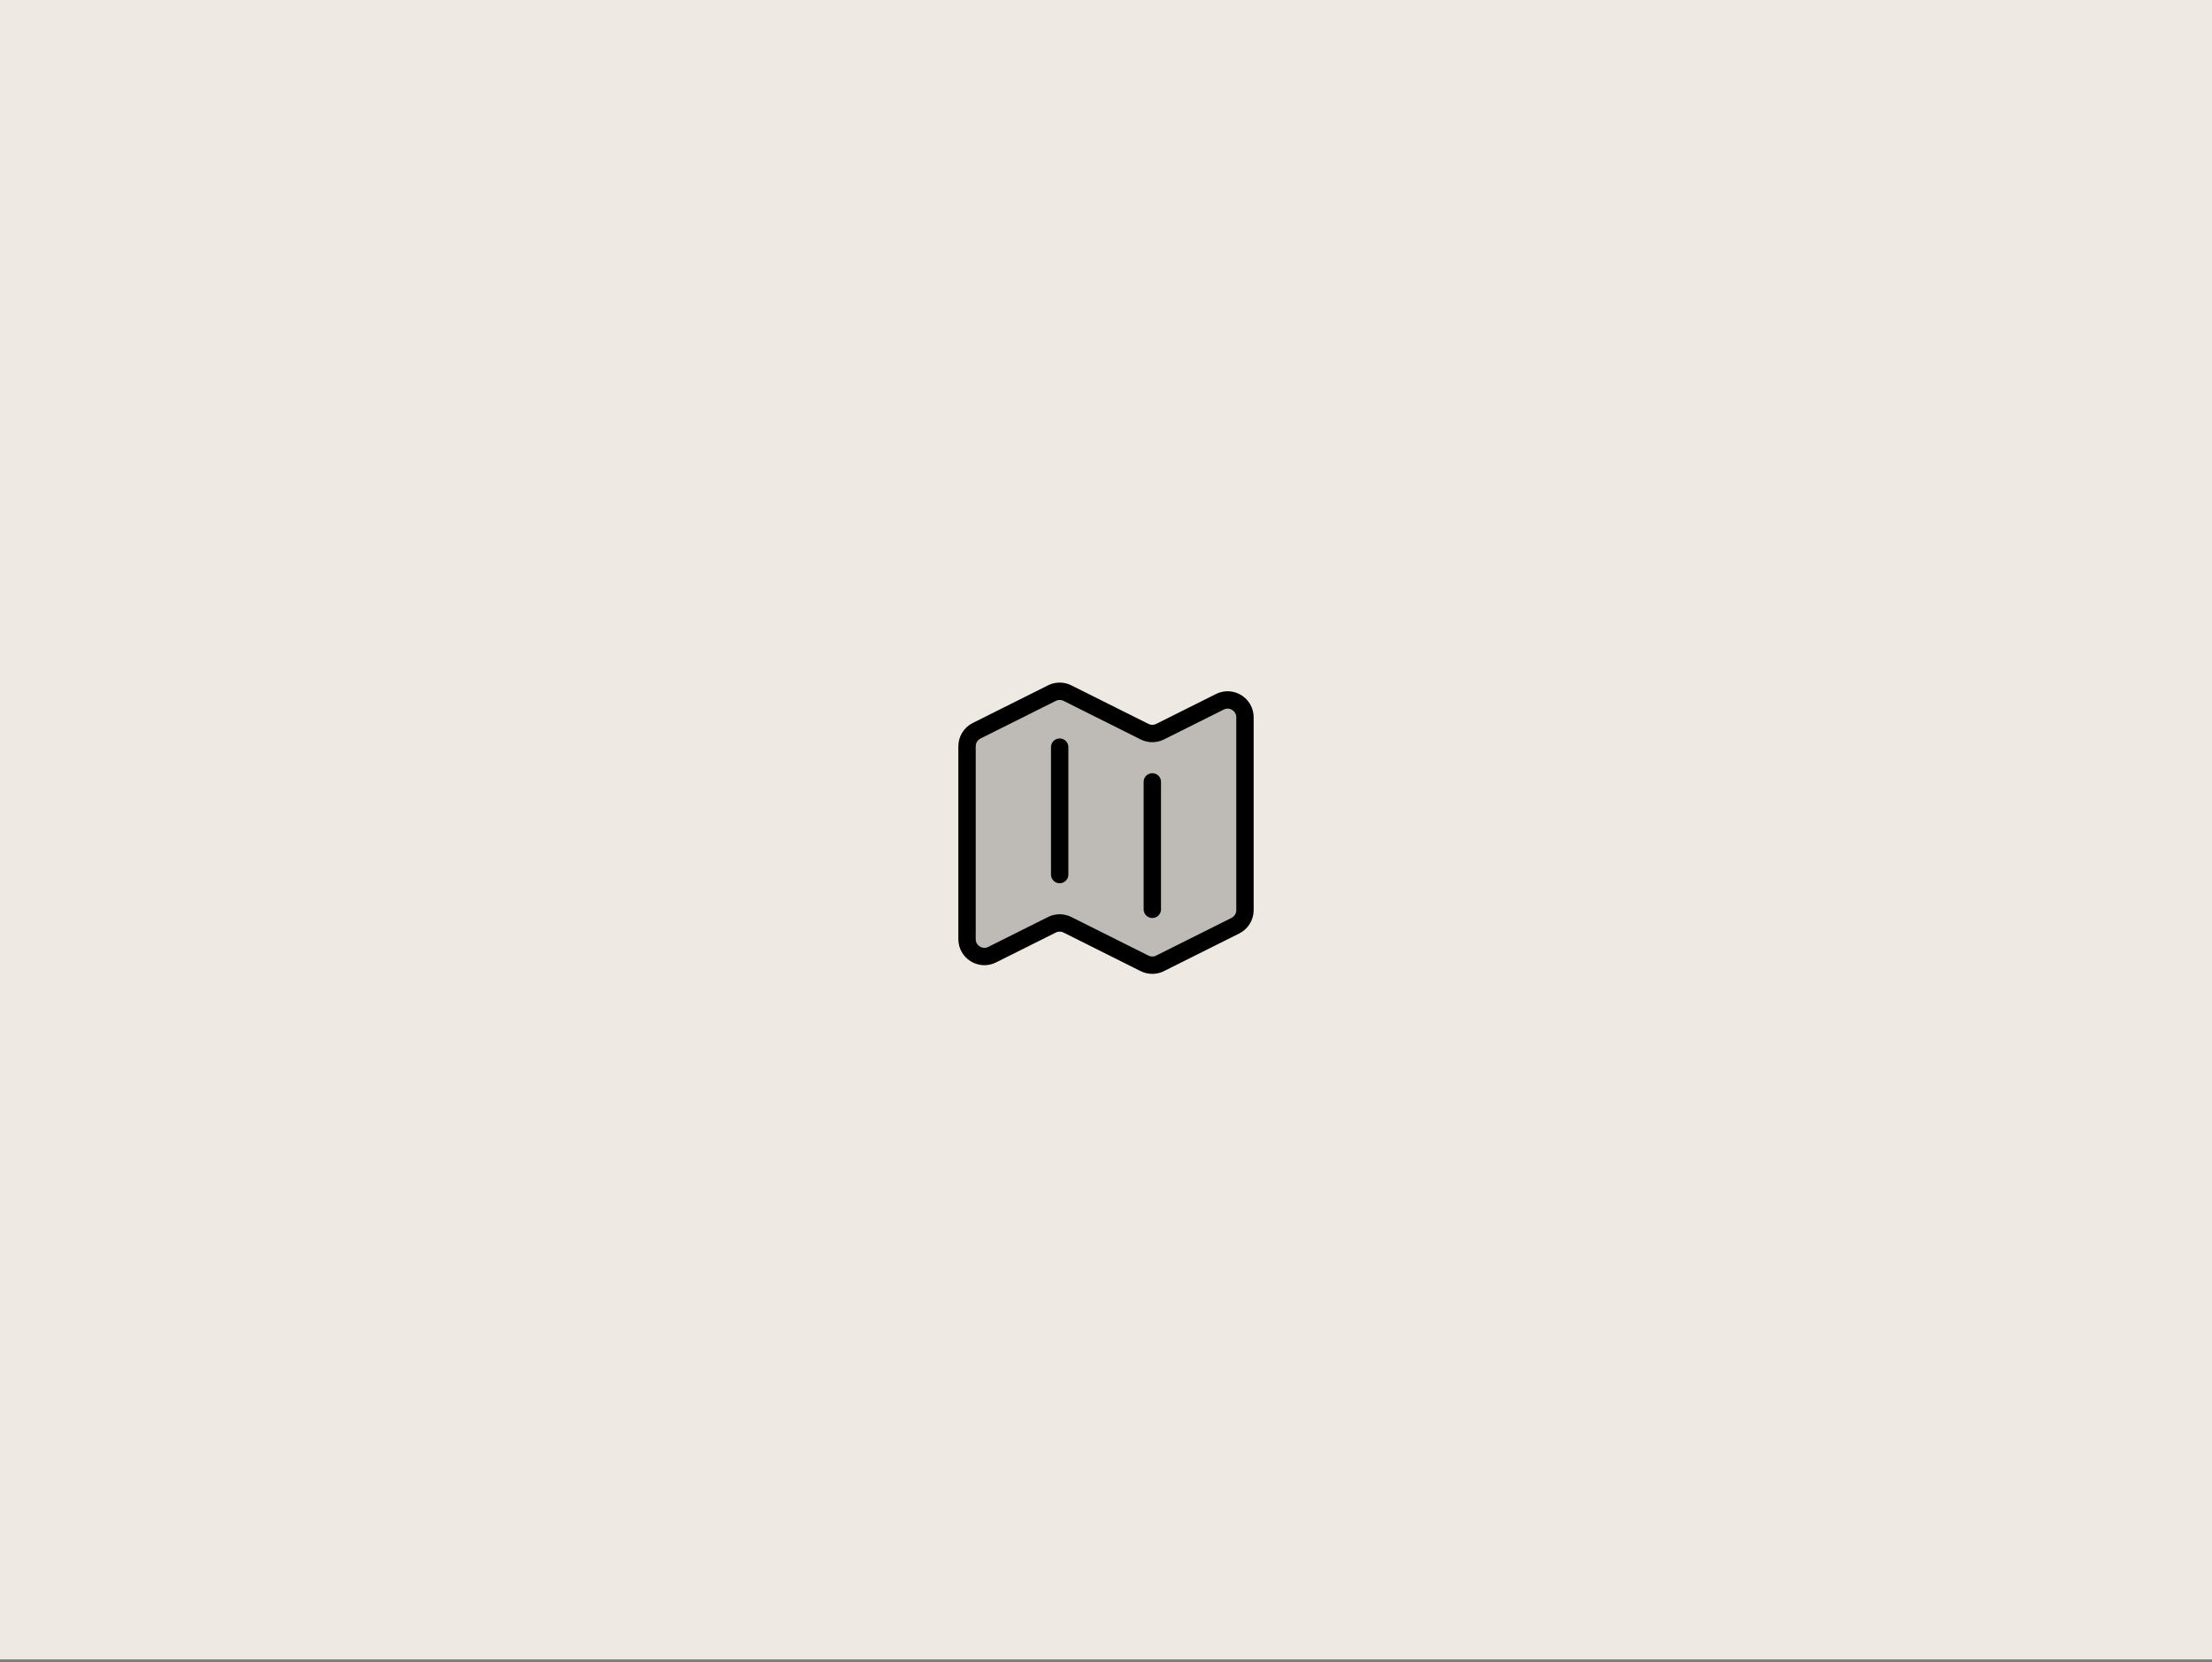 <svg xmlns="http://www.w3.org/2000/svg" width="382" height="287" viewBox="0 0 382 287" fill="none"><rect x="0" y="0" width="382" height="287" fill="#808080" stroke="none"/><rect width="382" height="286.5" fill="#EEEAE3"></rect><path d="M183 129V151V129ZM199 135V157V135ZM200.341 166.328L213.341 159.829C214.357 159.323 215 158.283 215 157.147V123.853C215 121.624 212.653 120.173 210.659 121.171L200.341 126.328C199.496 126.752 198.501 126.752 197.659 126.328L184.341 119.672C183.925 119.464 183.466 119.355 183 119.355C182.534 119.355 182.075 119.464 181.659 119.672L168.659 126.171C167.64 126.68 167 127.72 167 128.853V162.147C167 164.376 169.347 165.827 171.341 164.829L181.659 159.672C182.504 159.248 183.499 159.248 184.341 159.672L197.659 166.331C198.504 166.752 199.499 166.752 200.341 166.331V166.328Z" fill="black" fill-opacity="0.2"></path><path d="M183 129V151M199 135V157M200.341 166.328L213.341 159.829C214.357 159.323 215 158.283 215 157.147V123.853C215 121.624 212.653 120.173 210.659 121.171L200.341 126.328C199.496 126.752 198.501 126.752 197.659 126.328L184.341 119.672C183.925 119.464 183.466 119.355 183 119.355C182.534 119.355 182.075 119.464 181.659 119.672L168.659 126.171C167.64 126.68 167 127.72 167 128.853V162.147C167 164.376 169.347 165.827 171.341 164.829L181.659 159.672C182.504 159.248 183.499 159.248 184.341 159.672L197.659 166.331C198.504 166.752 199.499 166.752 200.341 166.331V166.328Z" stroke="black" stroke-width="3" stroke-linecap="round" stroke-linejoin="round"></path></svg>